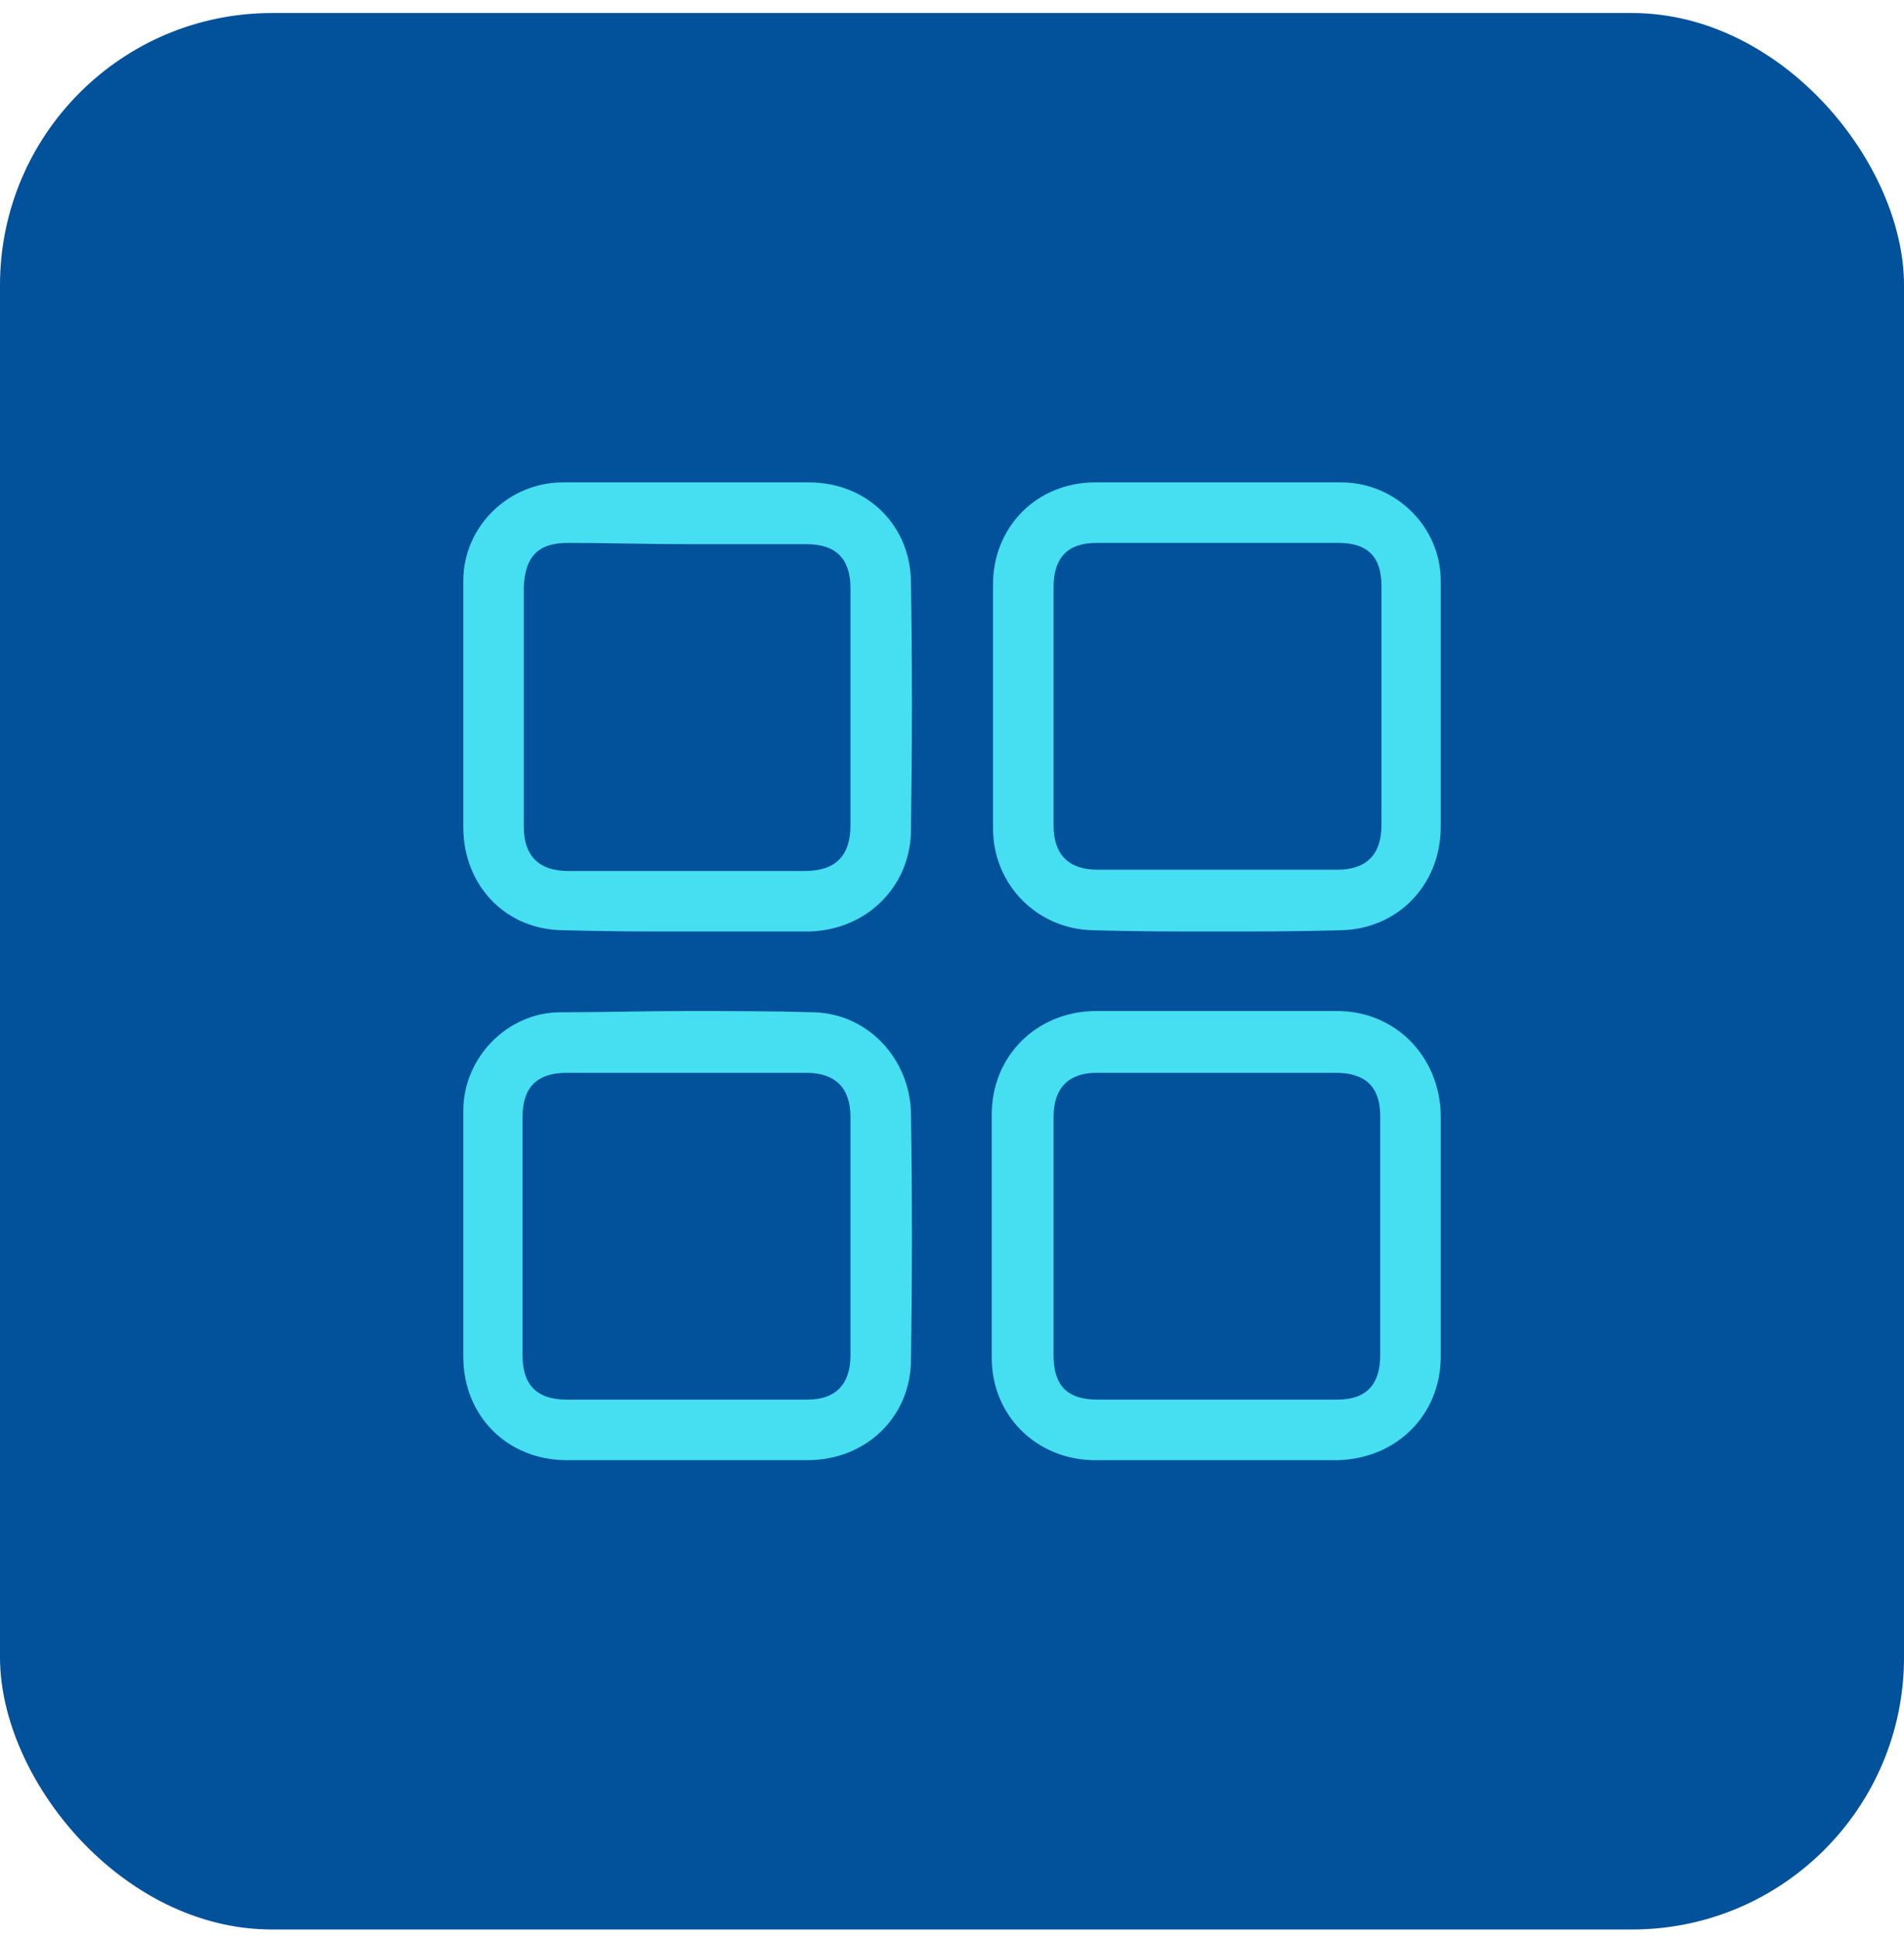<svg width="56" height="57" viewBox="0 0 56 57" fill="none" xmlns="http://www.w3.org/2000/svg">
<rect y="0.383" width="56" height="56.346" rx="8" fill="#01519B"/>
<g clip-path="url(#clip0_1665_215910)">
<path d="M16.668 42.93C14.924 42.93 13.626 41.632 13.626 39.888C13.626 39.035 13.626 38.219 13.626 37.366V35.178C13.626 34.324 13.626 33.508 13.626 32.655C13.626 31.097 14.924 29.762 16.482 29.762C17.706 29.762 18.968 29.725 20.192 29.725C21.453 29.725 22.714 29.725 23.938 29.762C25.496 29.799 26.757 31.097 26.794 32.729C26.831 35.14 26.831 37.551 26.794 39.963C26.794 41.669 25.459 42.93 23.753 42.93C22.603 42.93 21.416 42.93 20.266 42.93C19.079 42.93 17.855 42.93 16.668 42.93ZM22.343 41.15C22.825 41.15 23.308 41.15 23.753 41.15C24.569 41.15 25.014 40.705 25.014 39.851C25.014 37.514 25.014 35.178 25.014 32.84C25.014 31.987 24.569 31.542 23.716 31.542H20.192H16.668C15.815 31.542 15.369 31.95 15.369 32.84C15.369 35.178 15.369 37.514 15.369 39.851C15.369 40.705 15.777 41.15 16.668 41.15C17.113 41.15 17.595 41.15 18.04 41.15H20.155H22.343Z" fill="#46DEF1"/>
<path d="M20.229 27.387C19.005 27.387 17.818 27.387 16.593 27.35C14.887 27.35 13.626 26.052 13.626 24.308C13.626 23.455 13.626 22.639 13.626 21.786V19.56C13.626 18.744 13.626 17.891 13.626 17.075C13.626 15.48 14.961 14.182 16.556 14.182C17.669 14.182 18.819 14.182 19.932 14.182C21.23 14.182 22.529 14.182 23.79 14.182C25.496 14.182 26.794 15.443 26.794 17.149C26.831 19.449 26.831 21.823 26.794 24.383C26.794 26.052 25.496 27.35 23.79 27.387C22.64 27.387 21.416 27.387 20.229 27.387ZM16.705 15.962C15.815 15.962 15.444 16.37 15.406 17.261C15.406 18.114 15.406 18.93 15.406 19.783V21.823C15.406 22.639 15.406 23.492 15.406 24.308C15.406 25.162 15.852 25.607 16.705 25.607H20.192H23.678C24.569 25.607 25.014 25.162 25.014 24.271C25.014 21.934 25.014 19.634 25.014 17.298C25.014 16.407 24.569 15.999 23.716 15.999C22.529 15.999 21.379 15.999 20.192 15.999C19.005 15.999 17.855 15.962 16.705 15.962Z" fill="#46DEF1"/>
<path d="M35.697 42.93C34.548 42.93 33.398 42.93 32.211 42.93C30.504 42.93 29.169 41.632 29.169 39.925C29.169 37.663 29.169 35.326 29.169 32.766C29.169 31.06 30.467 29.762 32.174 29.725C33.361 29.725 34.548 29.725 35.735 29.725C36.922 29.725 38.146 29.725 39.333 29.725C41.039 29.725 42.337 31.06 42.374 32.766C42.374 33.582 42.374 34.398 42.374 35.215V37.44C42.374 38.256 42.374 39.072 42.374 39.888C42.374 41.595 41.076 42.893 39.333 42.93C38.109 42.93 36.885 42.93 35.697 42.93ZM32.248 31.542C31.432 31.542 30.987 31.987 30.987 32.84C30.987 35.178 30.987 37.514 30.987 39.851C30.987 40.742 31.395 41.15 32.285 41.15C33.472 41.15 34.622 41.15 35.809 41.15C36.996 41.15 38.146 41.15 39.333 41.15C40.186 41.15 40.594 40.705 40.594 39.851C40.594 39.035 40.594 38.219 40.594 37.366V35.326C40.594 34.473 40.594 33.657 40.594 32.803C40.594 31.95 40.149 31.542 39.296 31.542H35.623H32.248Z" fill="#46DEF1"/>
<path d="M35.772 27.387C34.548 27.387 33.324 27.387 32.136 27.35C30.504 27.313 29.206 26.015 29.206 24.346C29.206 22.009 29.206 19.597 29.206 17.186C29.206 15.48 30.504 14.182 32.211 14.182C32.656 14.182 33.138 14.182 33.583 14.182H35.809H38.072C38.517 14.182 38.999 14.182 39.444 14.182C41.039 14.182 42.374 15.48 42.374 17.075C42.374 19.412 42.374 21.786 42.374 24.049V24.308C42.374 26.015 41.113 27.313 39.444 27.35C38.183 27.387 36.959 27.387 35.772 27.387ZM32.248 15.962C31.395 15.962 30.987 16.407 30.987 17.261C30.987 19.597 30.987 21.934 30.987 24.271C30.987 25.124 31.432 25.57 32.285 25.57C33.472 25.57 34.622 25.57 35.809 25.57C36.996 25.57 38.146 25.57 39.333 25.57C40.186 25.57 40.631 25.124 40.631 24.271C40.631 23.455 40.631 22.639 40.631 21.823V19.746C40.631 18.893 40.631 18.076 40.631 17.223C40.631 16.37 40.223 15.962 39.37 15.962C38.183 15.962 36.959 15.962 35.772 15.962C34.548 15.962 33.398 15.962 32.248 15.962Z" fill="#46DEF1"/>
</g>
<defs>
<clipPath id="clip0_1665_215910">
<rect width="28.748" height="28.748" fill="white" transform="translate(13.626 14.182)"/>
</clipPath>
</defs>
</svg>
